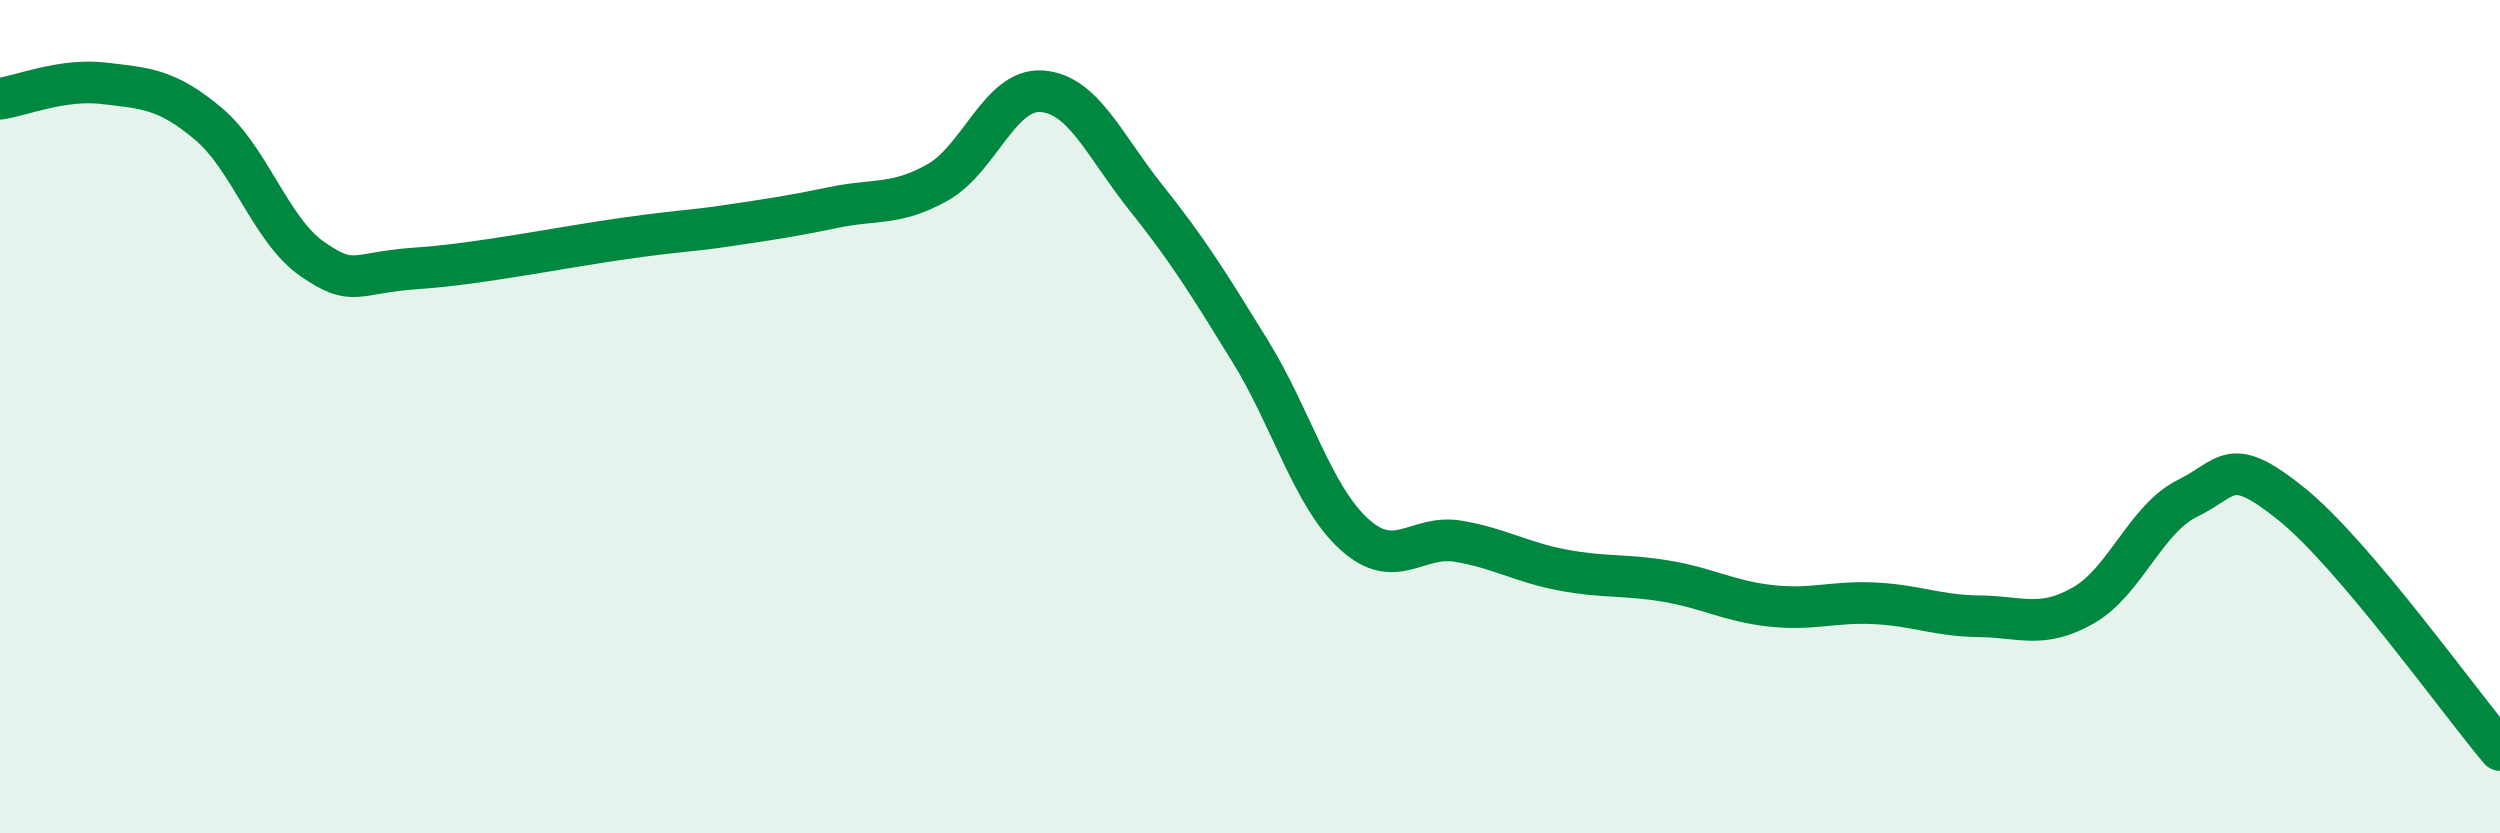 
    <svg width="60" height="20" viewBox="0 0 60 20" xmlns="http://www.w3.org/2000/svg">
      <path
        d="M 0,2.37 C 0.5,2.3 1.5,1.88 2.5,2 C 3.5,2.12 4,2.13 5,2.97 C 6,3.81 6.5,5.53 7.5,6.22 C 8.5,6.91 8.5,6.54 10,6.44 C 11.5,6.34 13.5,5.93 15,5.72 C 16.5,5.51 16.5,5.56 17.5,5.41 C 18.5,5.26 19,5.19 20,4.98 C 21,4.77 21.5,4.94 22.5,4.38 C 23.5,3.82 24,2.12 25,2.19 C 26,2.26 26.5,3.49 27.5,4.74 C 28.5,5.99 29,6.8 30,8.42 C 31,10.04 31.5,11.91 32.5,12.82 C 33.5,13.73 34,12.82 35,12.99 C 36,13.16 36.5,13.49 37.5,13.68 C 38.5,13.87 39,13.78 40,13.95 C 41,14.12 41.5,14.43 42.5,14.54 C 43.5,14.65 44,14.43 45,14.48 C 46,14.53 46.5,14.78 47.5,14.79 C 48.5,14.8 49,15.1 50,14.53 C 51,13.96 51.5,12.45 52.5,11.96 C 53.5,11.47 53.5,10.89 55,12.1 C 56.5,13.31 59,16.82 60,18L60 20L0 20Z"
        fill="#008740"
        opacity="0.1"
        stroke-linecap="round"
        stroke-linejoin="round"
      />
      <path
        d="M 0,2.37 C 0.5,2.3 1.5,1.88 2.5,2 C 3.5,2.12 4,2.13 5,2.97 C 6,3.81 6.5,5.53 7.5,6.22 C 8.5,6.91 8.5,6.54 10,6.44 C 11.5,6.34 13.5,5.93 15,5.72 C 16.5,5.51 16.5,5.56 17.5,5.41 C 18.5,5.26 19,5.19 20,4.98 C 21,4.77 21.5,4.94 22.5,4.38 C 23.5,3.82 24,2.12 25,2.19 C 26,2.26 26.5,3.49 27.5,4.74 C 28.5,5.99 29,6.8 30,8.42 C 31,10.04 31.5,11.91 32.5,12.82 C 33.5,13.73 34,12.82 35,12.99 C 36,13.16 36.5,13.49 37.5,13.68 C 38.5,13.87 39,13.78 40,13.95 C 41,14.12 41.5,14.43 42.5,14.54 C 43.5,14.65 44,14.43 45,14.48 C 46,14.53 46.5,14.78 47.5,14.79 C 48.5,14.8 49,15.1 50,14.53 C 51,13.96 51.5,12.45 52.5,11.96 C 53.5,11.47 53.5,10.89 55,12.1 C 56.5,13.31 59,16.82 60,18"
        stroke="#008740"
        stroke-width="1"
        fill="none"
        stroke-linecap="round"
        stroke-linejoin="round"
      />
    </svg>
  
